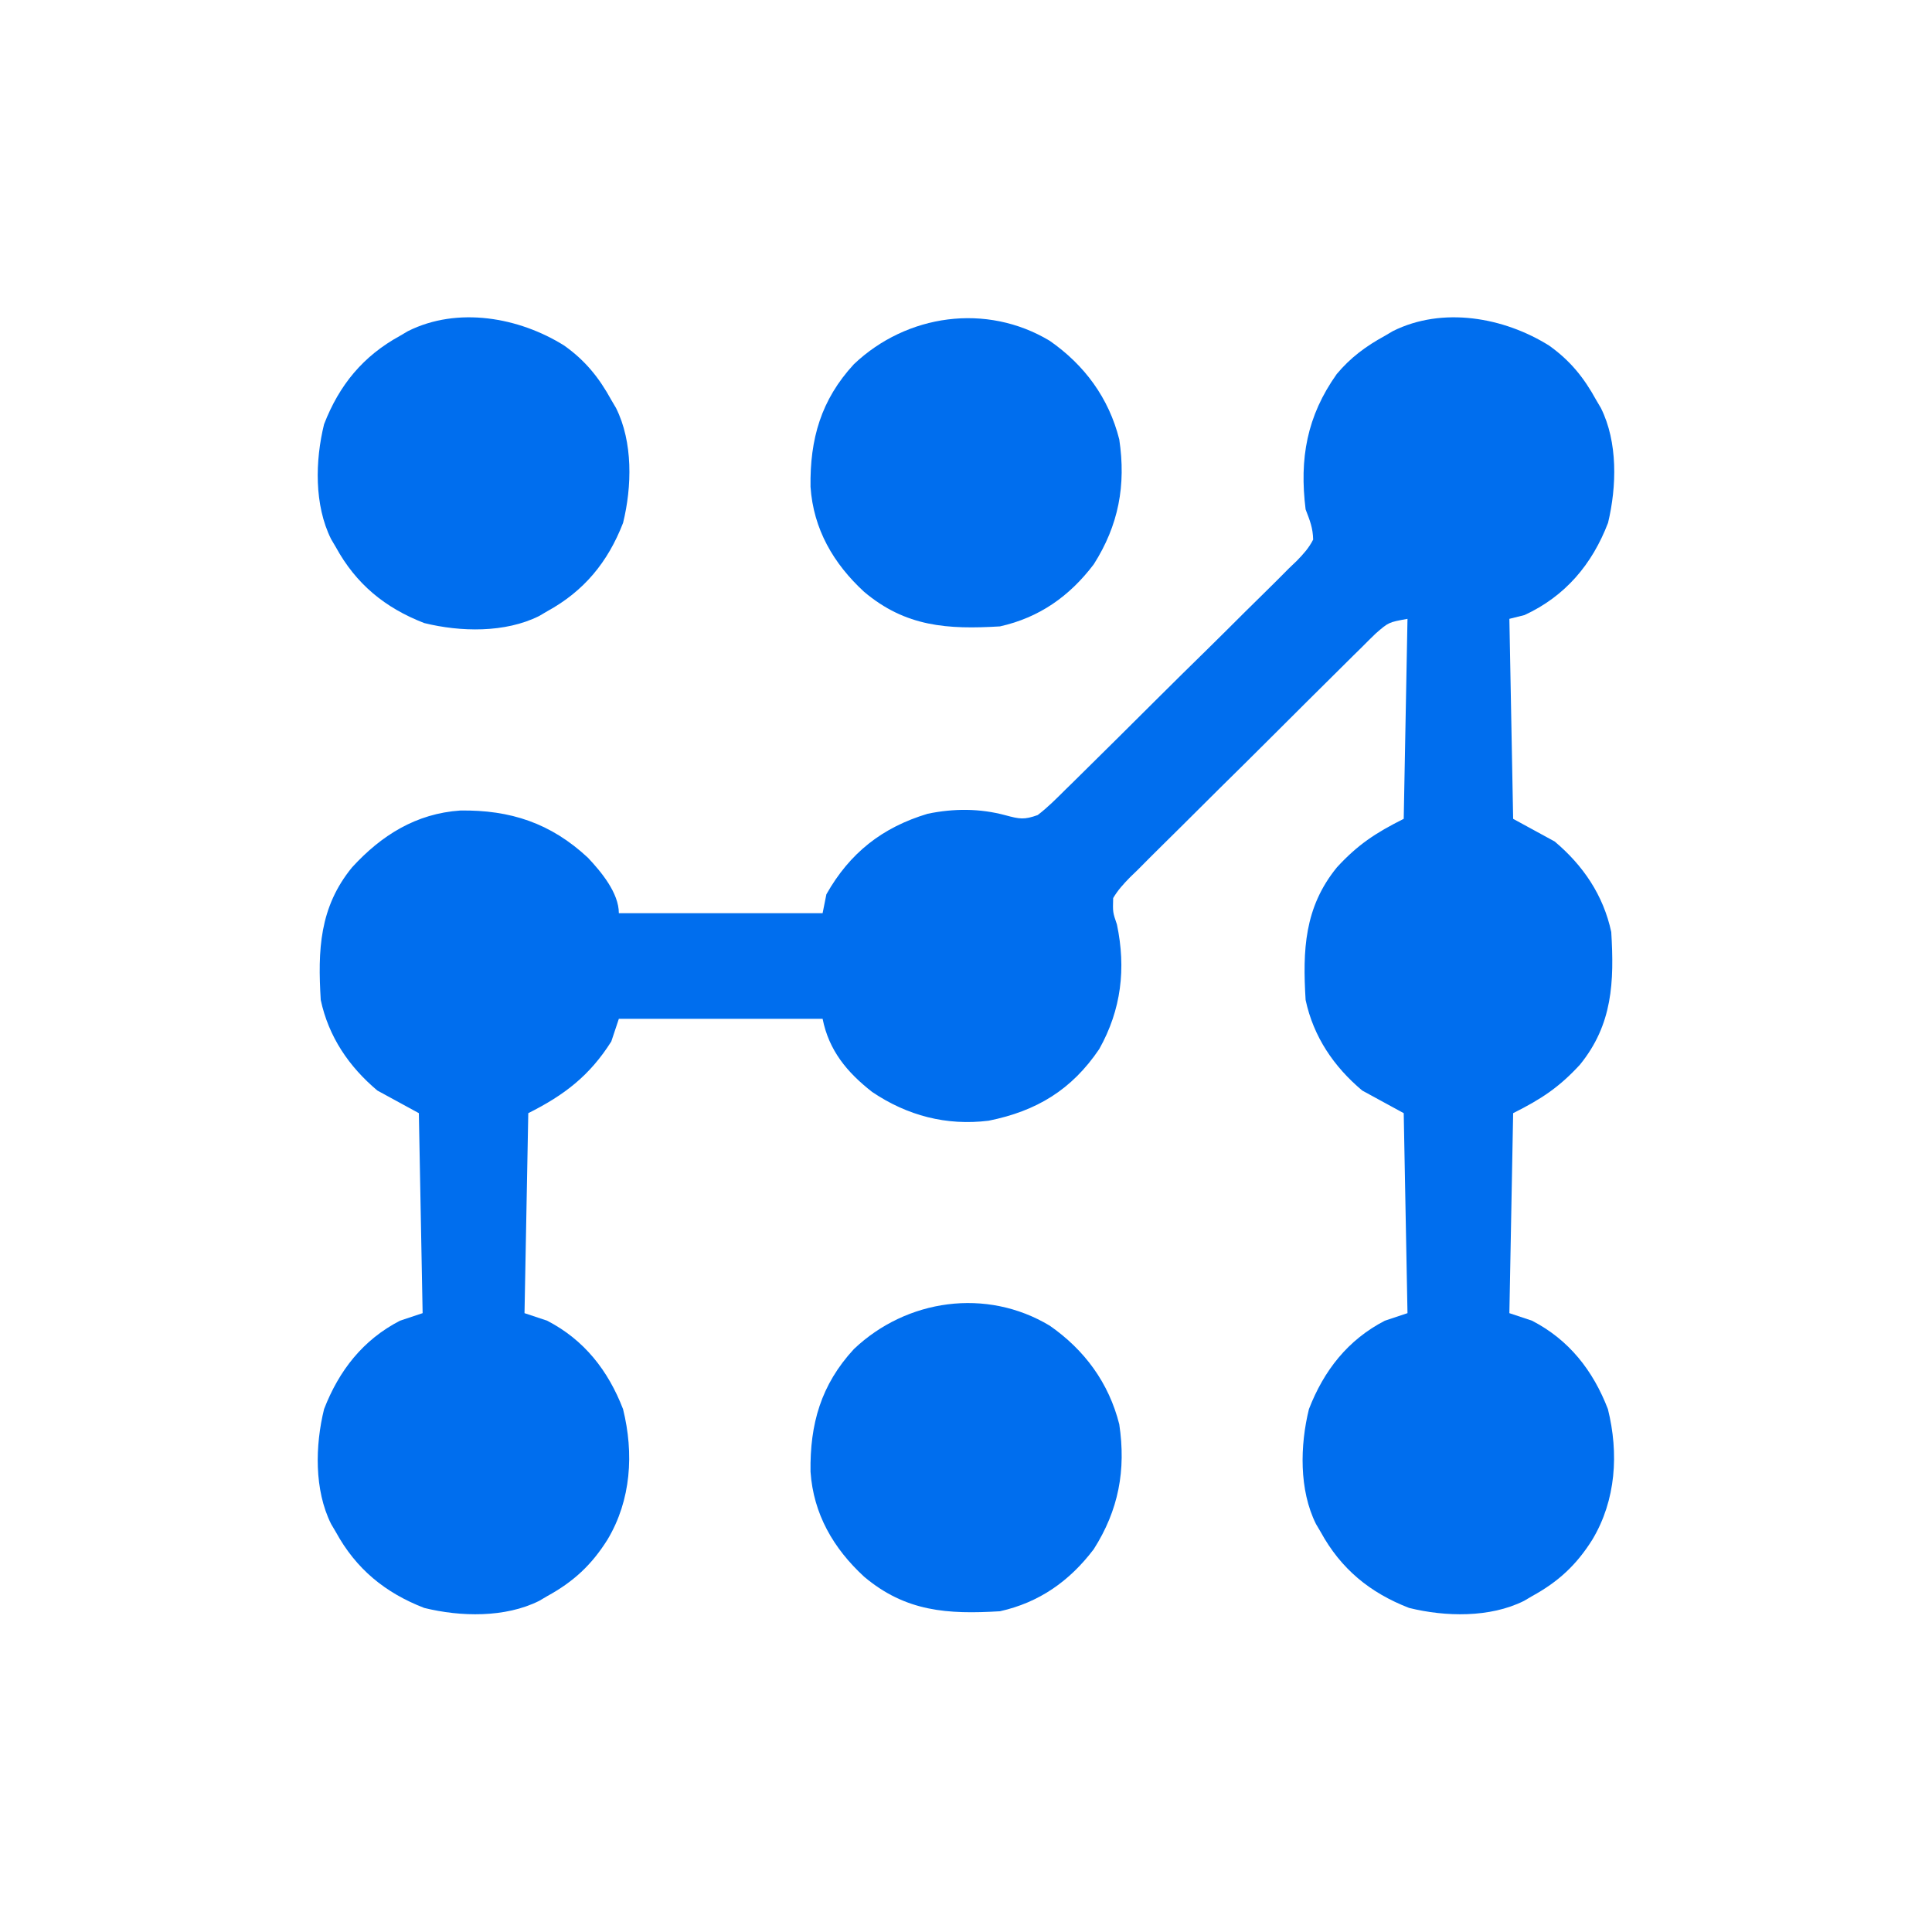 <?xml version="1.0" encoding="UTF-8"?>
<svg version="1.1" xmlns="http://www.w3.org/2000/svg" width="512" height="512">
<path d="M0 0 C5.557 3.947 9.227 8.475 12.484 14.426 C12.898 15.128 13.312 15.831 13.738 16.555 C18.242 25.578 17.943 37.328 15.637 46.969 C11.425 58.005 4.255 66.462 -6.516 71.426 C-7.836 71.756 -9.156 72.086 -10.516 72.426 C-10.186 89.916 -9.856 107.406 -9.516 125.426 C-5.886 127.406 -2.256 129.386 1.484 131.426 C9.016 137.757 14.394 145.66 16.484 155.426 C17.279 168.57 16.86 179.938 8.18 190.582 C2.673 196.571 -2.057 199.696 -9.516 203.426 C-9.846 220.916 -10.176 238.406 -10.516 256.426 C-8.536 257.086 -6.556 257.746 -4.516 258.426 C5.288 263.485 11.663 271.634 15.598 281.855 C18.508 293.575 17.745 305.965 11.484 316.426 C7.273 323.156 2.433 327.622 -4.516 331.426 C-5.218 331.84 -5.921 332.253 -6.645 332.68 C-15.663 337.181 -27.469 336.918 -37.094 334.543 C-47.496 330.515 -55.166 324.197 -60.516 314.426 C-60.929 313.723 -61.343 313.021 -61.77 312.297 C-66.271 303.279 -66.007 291.472 -63.633 281.848 C-59.678 271.633 -53.324 263.488 -43.516 258.426 C-41.536 257.766 -39.556 257.106 -37.516 256.426 C-37.846 238.936 -38.176 221.446 -38.516 203.426 C-42.146 201.446 -45.776 199.466 -49.516 197.426 C-57.047 191.095 -62.425 183.191 -64.516 173.426 C-65.31 160.282 -64.892 148.913 -56.211 138.27 C-50.704 132.281 -45.974 129.155 -38.516 125.426 C-38.186 107.936 -37.856 90.446 -37.516 72.426 C-42.519 73.332 -42.519 73.332 -45.895 76.27 C-46.829 77.179 -46.829 77.179 -47.782 78.105 C-48.448 78.773 -49.114 79.441 -49.8 80.129 C-50.515 80.83 -51.229 81.531 -51.965 82.253 C-54.323 84.574 -56.666 86.909 -59.008 89.246 C-60.639 90.865 -62.271 92.483 -63.904 94.102 C-67.322 97.496 -70.732 100.898 -74.137 104.306 C-78.505 108.674 -82.9 113.015 -87.303 117.349 C-90.681 120.682 -94.041 124.034 -97.396 127.391 C-99.009 129 -100.629 130.602 -102.255 132.197 C-104.525 134.428 -106.769 136.683 -109.007 138.946 C-109.686 139.602 -110.364 140.258 -111.063 140.933 C-112.788 142.706 -114.258 144.295 -115.516 146.426 C-115.627 150.178 -115.627 150.178 -114.516 153.426 C-112.082 165.052 -113.345 175.997 -119.211 186.445 C-126.504 197.237 -135.799 202.873 -148.516 205.426 C-159.675 206.817 -170.096 204.082 -179.391 197.801 C-186.075 192.572 -190.838 186.813 -192.516 178.426 C-210.336 178.426 -228.156 178.426 -246.516 178.426 C-247.506 181.396 -247.506 181.396 -248.516 184.426 C-254.226 193.465 -260.947 198.641 -270.516 203.426 C-270.846 220.916 -271.176 238.406 -271.516 256.426 C-269.536 257.086 -267.556 257.746 -265.516 258.426 C-255.712 263.485 -249.337 271.634 -245.402 281.855 C-242.492 293.575 -243.255 305.965 -249.516 316.426 C-253.727 323.156 -258.567 327.622 -265.516 331.426 C-266.218 331.84 -266.921 332.253 -267.645 332.68 C-276.663 337.181 -288.469 336.918 -298.094 334.543 C-308.496 330.515 -316.166 324.197 -321.516 314.426 C-321.929 313.723 -322.343 313.021 -322.77 312.297 C-327.271 303.279 -327.007 291.472 -324.633 281.848 C-320.678 271.633 -314.324 263.488 -304.516 258.426 C-302.536 257.766 -300.556 257.106 -298.516 256.426 C-299.011 230.191 -299.011 230.191 -299.516 203.426 C-303.146 201.446 -306.776 199.466 -310.516 197.426 C-318.047 191.095 -323.425 183.191 -325.516 173.426 C-326.31 160.293 -325.907 148.884 -317.199 138.266 C-309.431 129.777 -300.241 124.02 -288.535 123.223 C-275.28 123.029 -264.537 126.564 -254.703 135.738 C-251.179 139.479 -246.516 145.077 -246.516 150.426 C-228.696 150.426 -210.876 150.426 -192.516 150.426 C-192.186 148.776 -191.856 147.126 -191.516 145.426 C-185.316 134.451 -176.687 127.682 -164.668 124.078 C-157.789 122.655 -150.81 122.636 -144.016 124.488 C-140.254 125.496 -139.116 125.71 -135.516 124.426 C-132.876 122.406 -130.565 120.083 -128.215 117.738 C-127.499 117.039 -126.783 116.339 -126.046 115.619 C-123.682 113.304 -121.334 110.973 -118.988 108.641 C-117.354 107.024 -115.72 105.408 -114.085 103.792 C-110.663 100.403 -107.249 97.004 -103.84 93.601 C-99.466 89.238 -95.06 84.908 -90.646 80.585 C-87.261 77.259 -83.898 73.91 -80.54 70.555 C-78.925 68.949 -77.302 67.35 -75.671 65.76 C-73.393 63.536 -71.149 61.283 -68.91 59.019 C-67.887 58.041 -67.887 58.041 -66.844 57.043 C-65.077 55.219 -63.673 53.687 -62.516 51.426 C-62.581 48.333 -63.376 46.38 -64.516 43.426 C-66.19 29.975 -64.189 18.707 -56.266 7.551 C-52.586 3.156 -48.523 0.167 -43.516 -2.574 C-42.813 -2.988 -42.111 -3.402 -41.387 -3.828 C-28.21 -10.405 -11.958 -7.483 0 0 Z " fill="#006EEE" transform="translate(410.516,91.574)"/>
<path d="M0 0 C9.225 6.419 15.654 15.158 18.422 26.125 C20.243 38.281 18.244 48.88 11.664 59.223 C5.23 67.724 -2.801 73.357 -13.195 75.68 C-27.04 76.517 -38.17 75.818 -49.199 66.52 C-57.324 59.031 -62.634 49.916 -63.398 38.699 C-63.583 26.056 -60.63 15.65 -51.898 6.191 C-37.937 -7.054 -16.8 -10.104 0 0 Z " fill="#006EEE" transform="translate(278.195,351.32)"/>
<path d="M0 0 C9.225 6.419 15.654 15.158 18.422 26.125 C20.243 38.281 18.244 48.88 11.664 59.223 C5.23 67.724 -2.801 73.357 -13.195 75.68 C-27.04 76.517 -38.17 75.818 -49.199 66.52 C-57.324 59.031 -62.634 49.916 -63.398 38.699 C-63.583 26.056 -60.63 15.65 -51.898 6.191 C-37.937 -7.054 -16.8 -10.104 0 0 Z " fill="#006EEE" transform="translate(278.195,90.32)"/>
<path d="M0 0 C5.557 3.947 9.227 8.475 12.484 14.426 C13.105 15.48 13.105 15.48 13.738 16.555 C18.24 25.573 17.976 37.379 15.602 47.004 C11.574 57.406 5.256 65.077 -4.516 70.426 C-5.218 70.84 -5.921 71.253 -6.645 71.68 C-15.663 76.181 -27.469 75.918 -37.094 73.543 C-47.496 69.515 -55.166 63.197 -60.516 53.426 C-60.929 52.723 -61.343 52.021 -61.77 51.297 C-66.271 42.279 -66.007 30.472 -63.633 20.848 C-59.605 10.445 -53.287 2.775 -43.516 -2.574 C-42.813 -2.988 -42.111 -3.402 -41.387 -3.828 C-28.21 -10.405 -11.958 -7.483 0 0 Z " fill="#006EEE" transform="translate(149.516,91.574)"/>
</svg>

